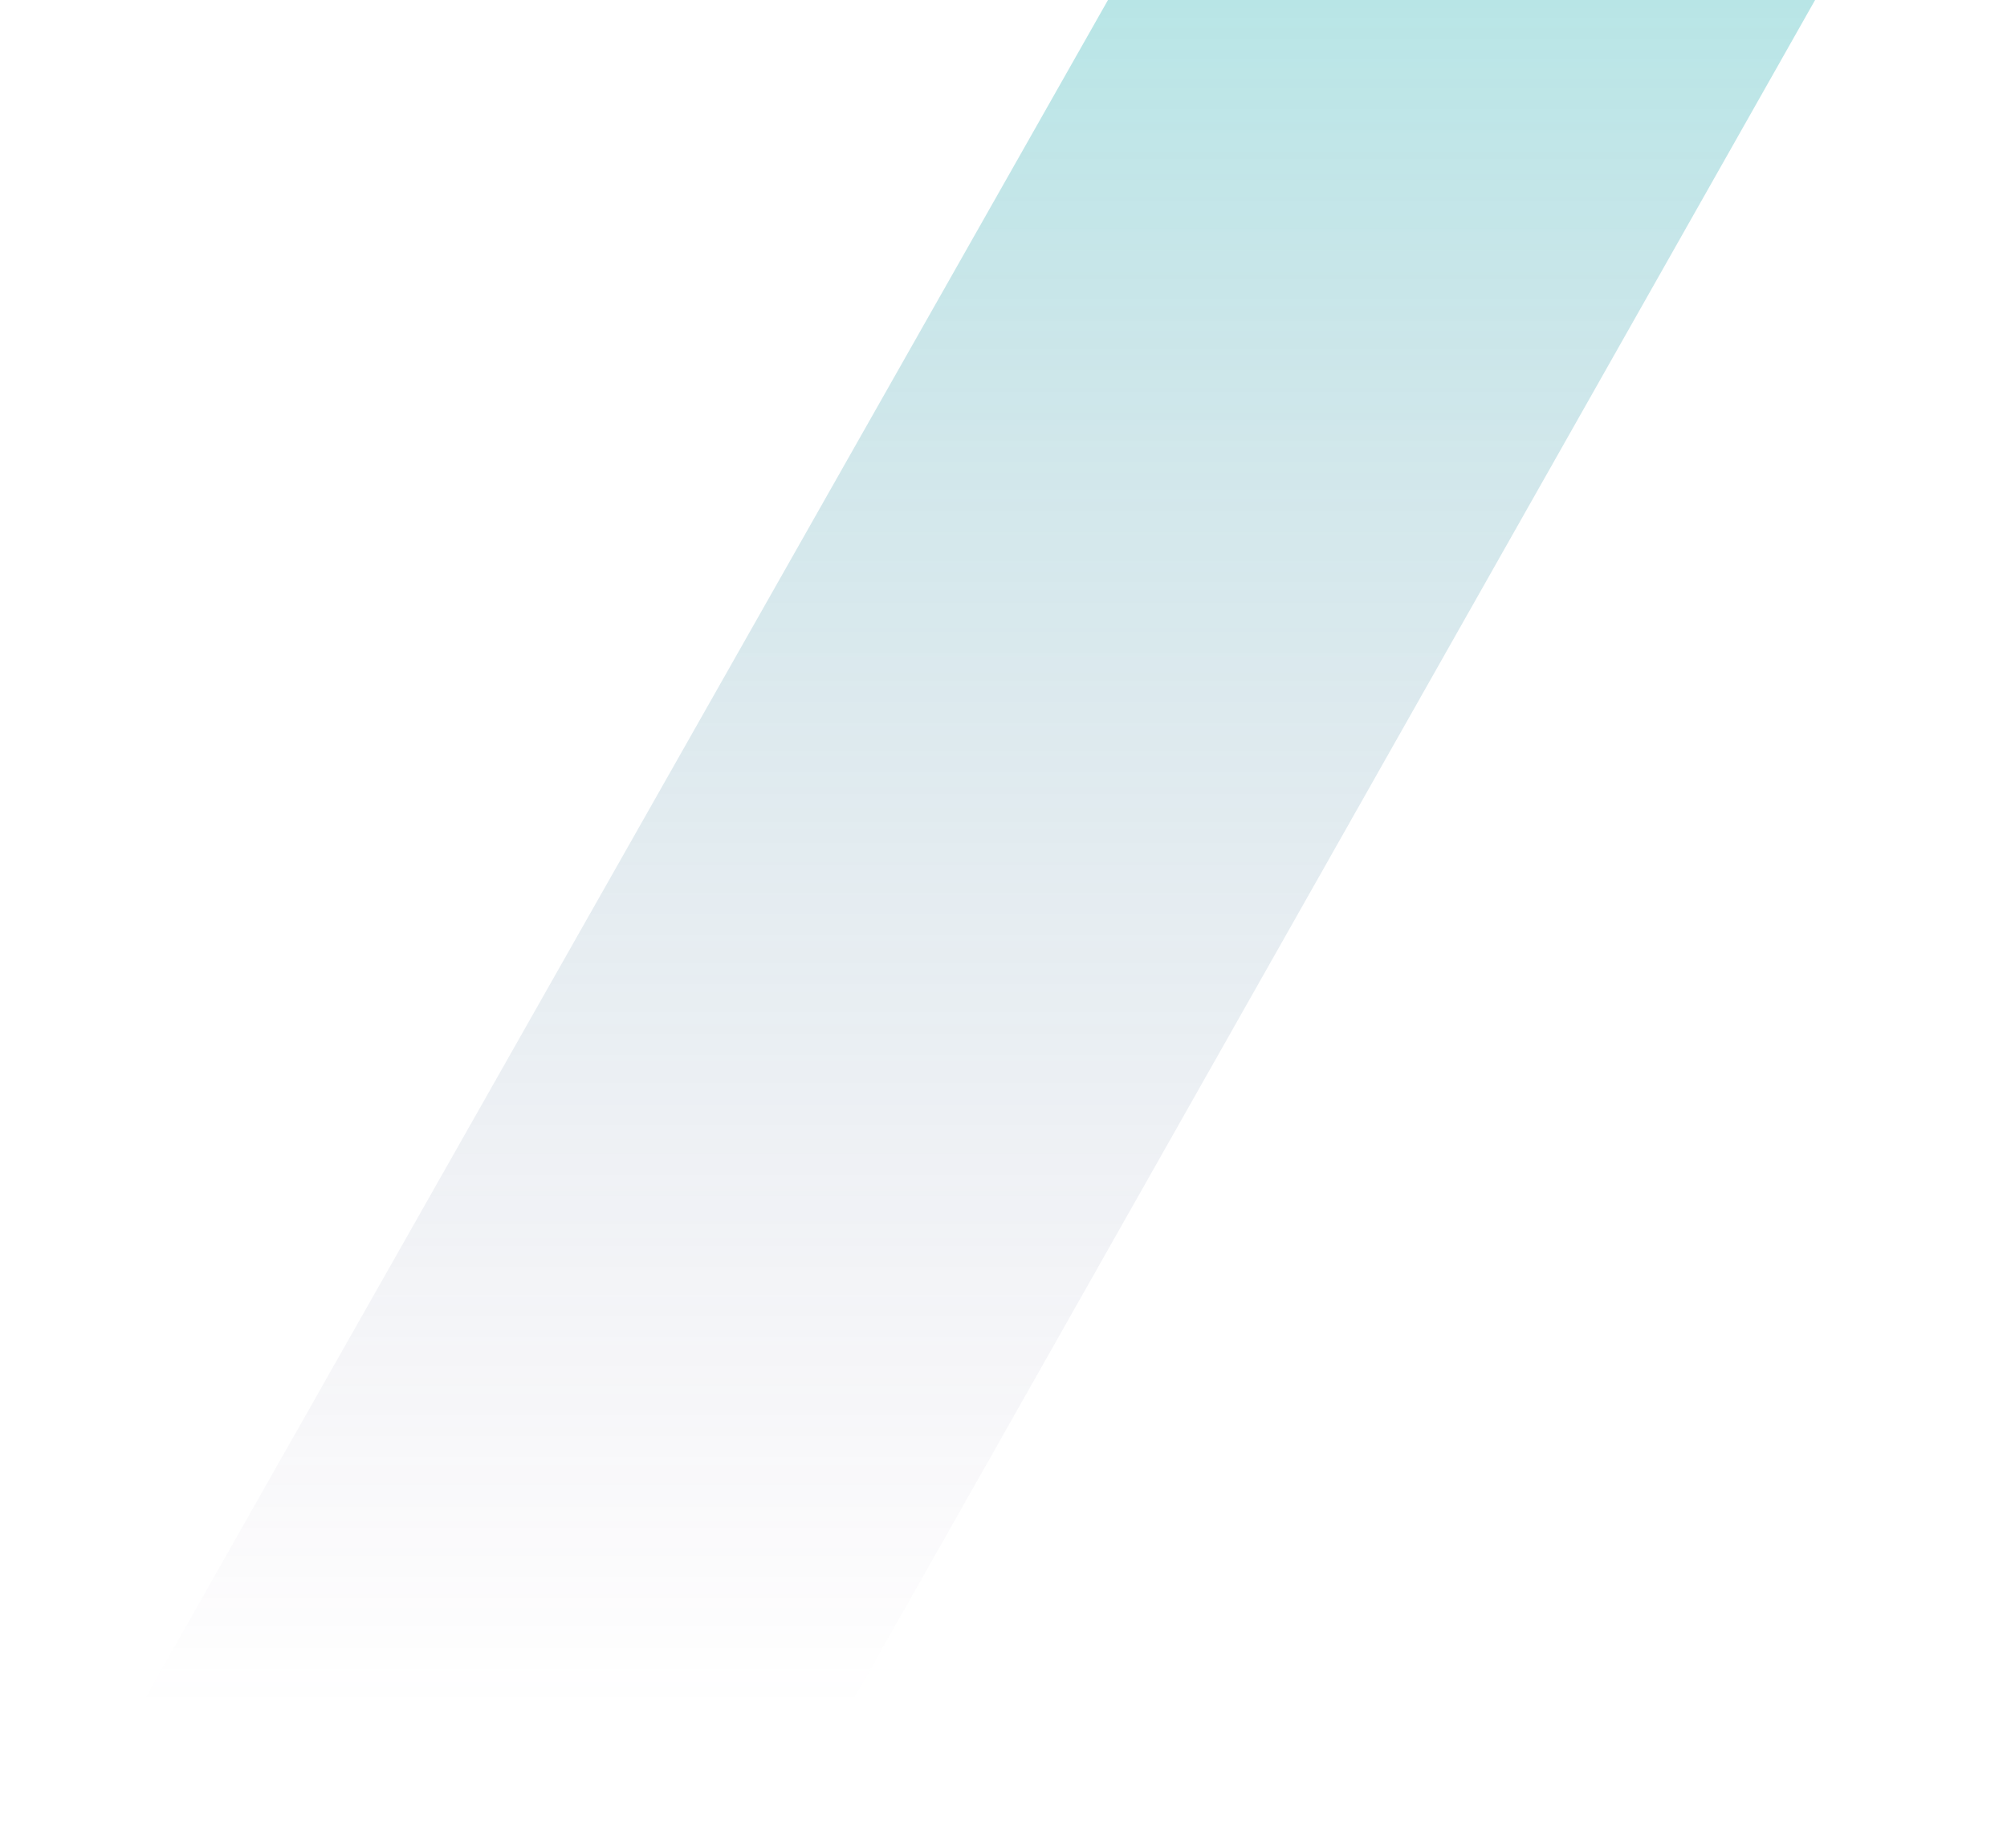 <svg width="1134" height="1044" viewBox="0 0 1134 1044" fill="none" xmlns="http://www.w3.org/2000/svg">
<g opacity="0.3" filter="url(#filter0_f_12_247)">
<path d="M79 965L655.514 -52H1055L479.531 965H79Z" fill="url(#paint0_linear_12_247)"/>
</g>
<defs>
<filter id="filter0_f_12_247" x="0" y="-131" width="1134" height="1175" filterUnits="userSpaceOnUse" color-interpolation-filters="sRGB">
<feFlood flood-opacity="0" result="BackgroundImageFix"/>
<feBlend mode="normal" in="SourceGraphic" in2="BackgroundImageFix" result="shape"/>
<feGaussianBlur stdDeviation="39.5" result="effect1_foregroundBlur_12_247"/>
</filter>
<linearGradient id="paint0_linear_12_247" x1="567" y1="-52" x2="567" y2="965" gradientUnits="userSpaceOnUse">
<stop stop-color="#00AAAA"/>
<stop offset="1" stop-color="#694884" stop-opacity="0"/>
</linearGradient>
</defs>
</svg>
